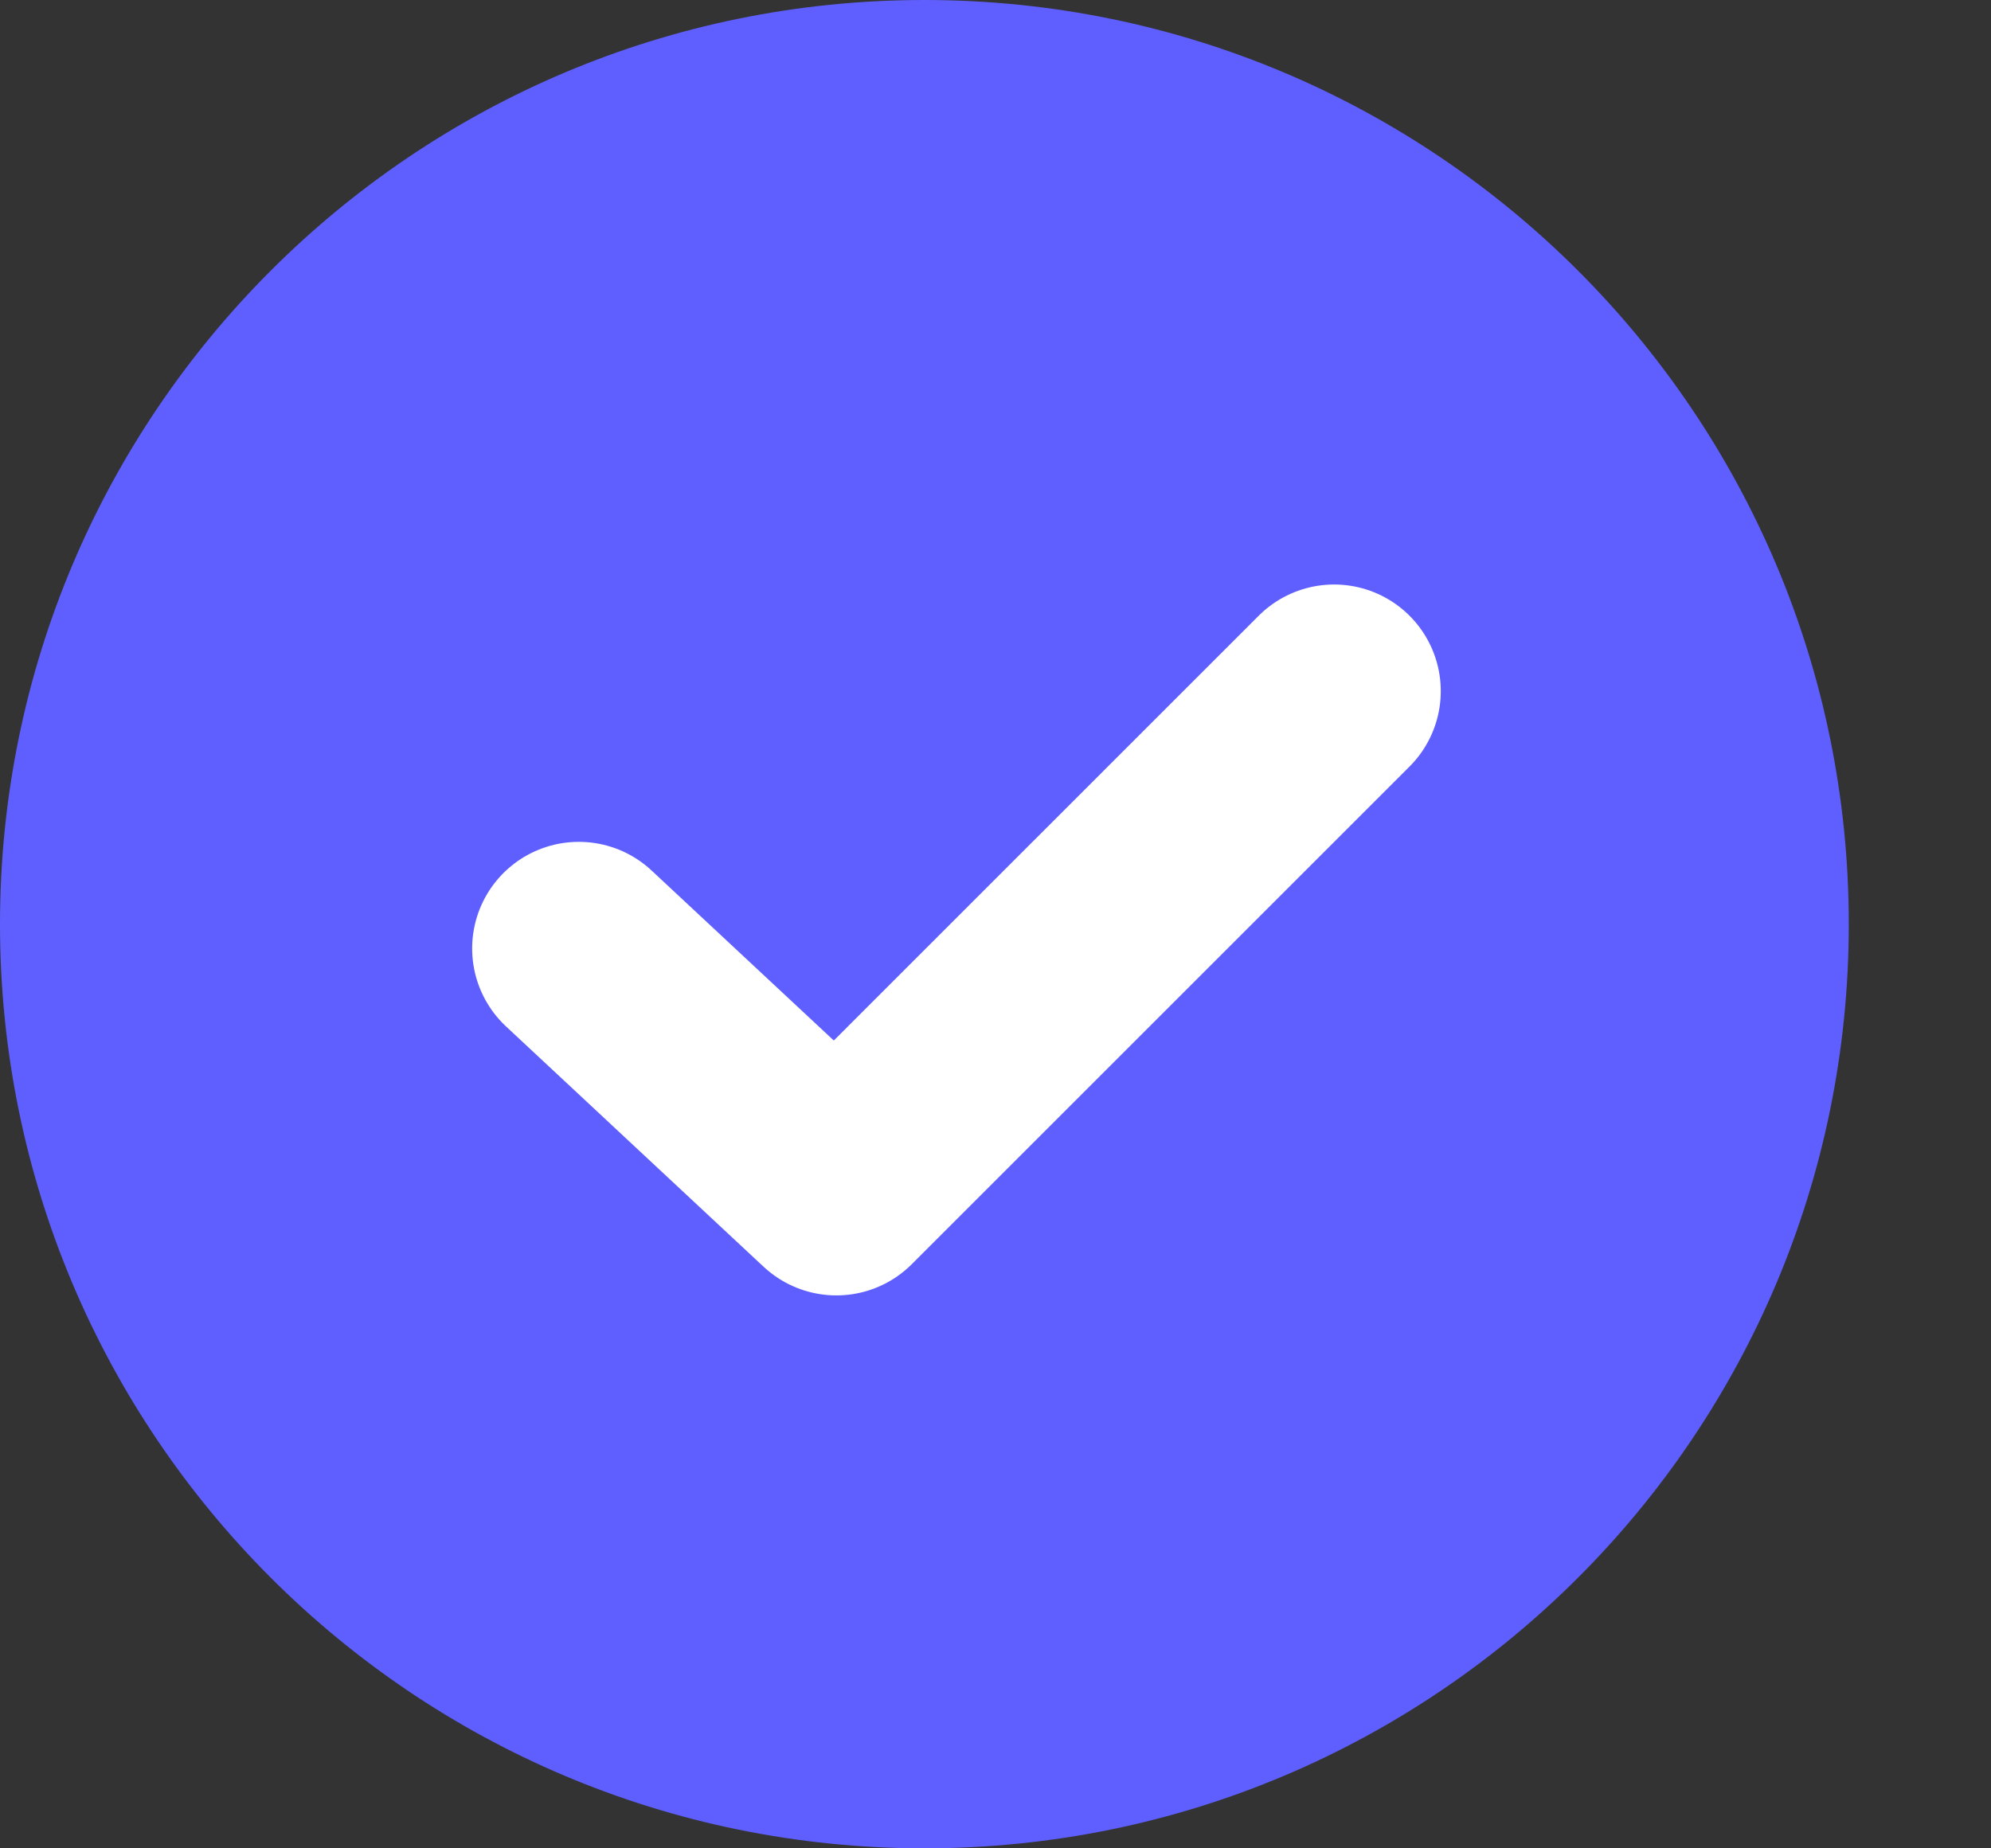 <svg width="14" height="13" viewBox="0 0 14 13" fill="none" xmlns="http://www.w3.org/2000/svg">
<rect x="0" y="0" width="14" height="13" fill="#333333" stroke="none"/>
<path d="M6.5 13C10.09 13 13 10.09 13 6.5C13 2.91 10.09 0 6.5 0C2.91 0 0 2.91 0 6.5C0 10.09 2.91 13 6.5 13Z" fill="#5F5FFF"/>
<path d="M4.07 6.671L5.881 8.361L9.381 4.861" stroke="white" stroke-width="1.5" stroke-linecap="round" stroke-linejoin="round"/>
</svg>
